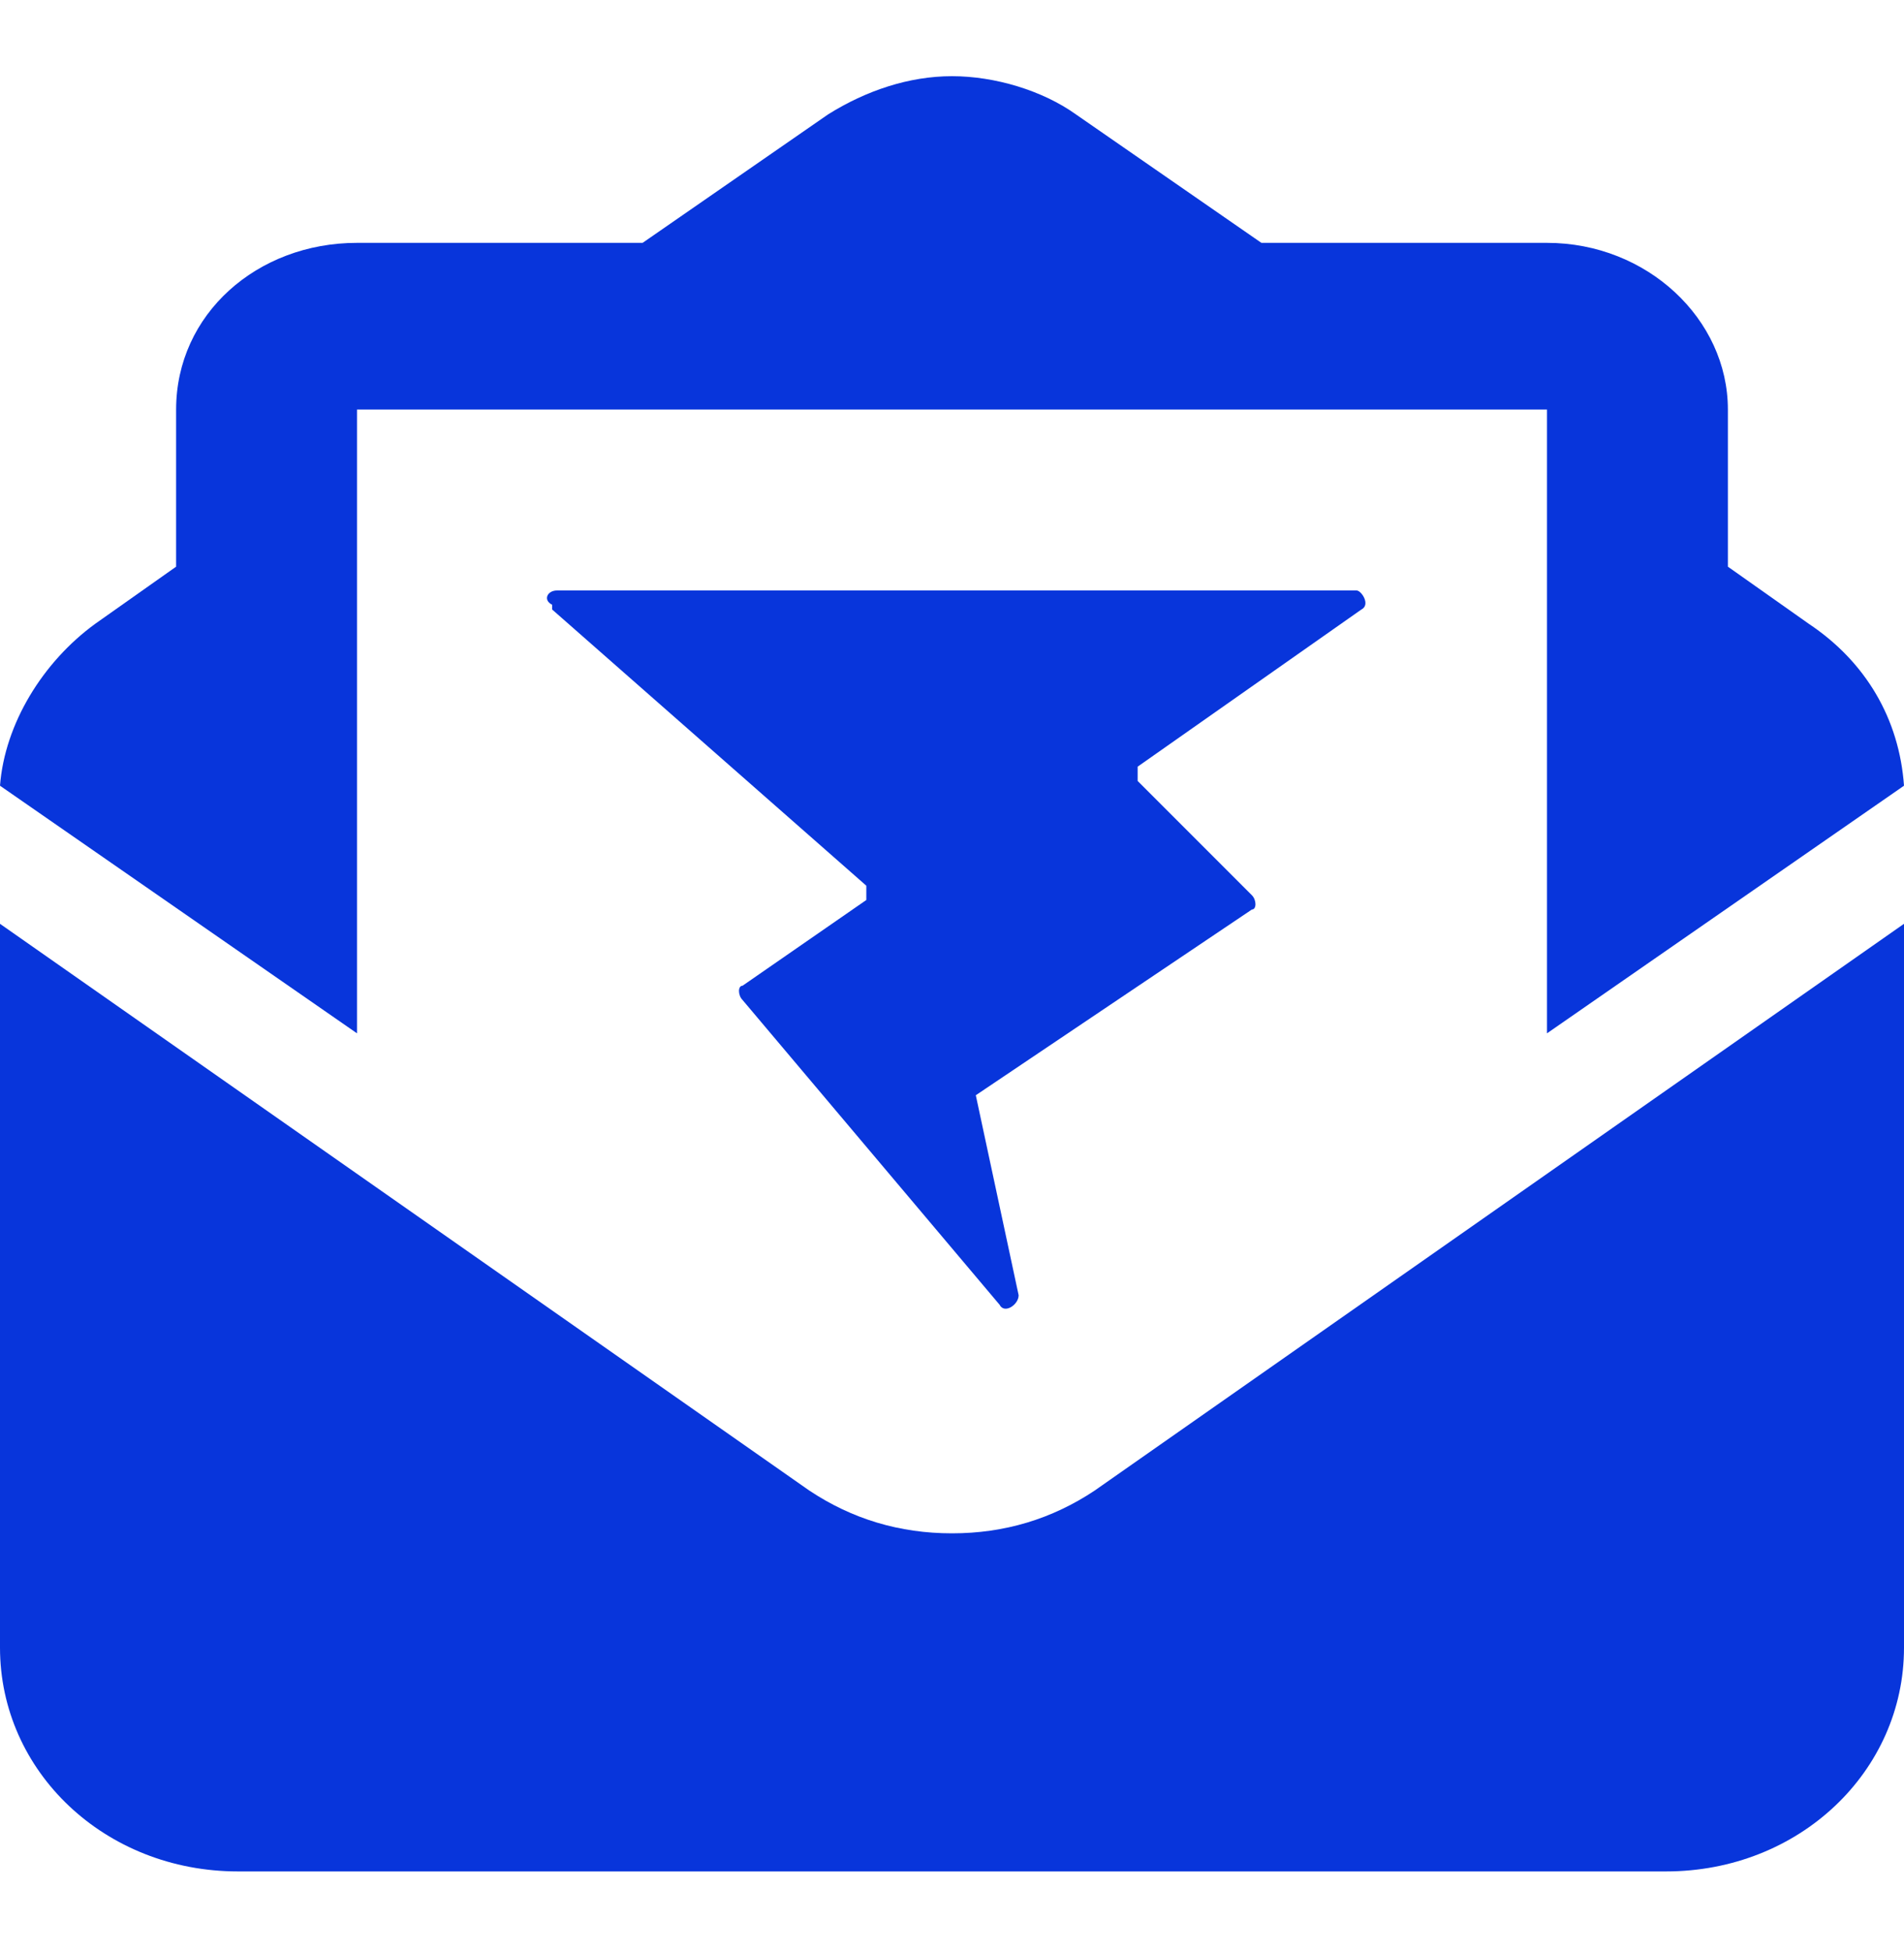 <?xml version="1.0" encoding="UTF-8"?>
<svg xmlns="http://www.w3.org/2000/svg" version="1.1" viewBox="0 0 40 41">
  <defs>
    <style>
      .cls-1 {
        fill: #0835db;
      }
    </style>
  </defs>
  <!-- Generator: Adobe Illustrator 28.7.1, SVG Export Plug-In . SVG Version: 1.2.0 Build 142)  -->
  <g>
    <g id="Layer_1">
      <path class="cls-1" d="M16.8,8.6H7.5v13.1L0,16.5c.1-1.3.9-2.6,2-3.4l1.7-1.2v-3.3c0-2,1.7-3.5,3.8-3.5h6l3.9-2.7c.8-.5,1.7-.8,2.6-.8s1.9.3,2.6.8l3.9,2.7h6c2.1,0,3.8,1.6,3.8,3.5v3.3l1.7,1.2c1.2.8,1.9,2,2,3.4l-7.5,5.2v-13.1h-15.7,0ZM0,34.6v-15.2l17,11.9c.9.6,1.9.9,3,.9s2.1-.3,3-.9l17-11.9v15.2c0,2.6-2.2,4.7-5,4.7H5c-2.8,0-5-2.1-5-4.7Z"/>
      <path class="cls-1" d="M11.6,12.8l6.6,5.8c0,0,0,.3,0,.3l-2.6,1.8c-.1,0-.1.2,0,.3l5.4,6.4c.1.2.4,0,.4-.2l-.9-4.2,5.8-3.9c.1,0,.1-.2,0-.3l-2.4-2.4c0,0,0-.2,0-.3l4.7-3.3c.2-.1,0-.4-.1-.4H11.7c-.2,0-.3.2-.1.3h0Z"/>
    </g>
  </g>
</svg>